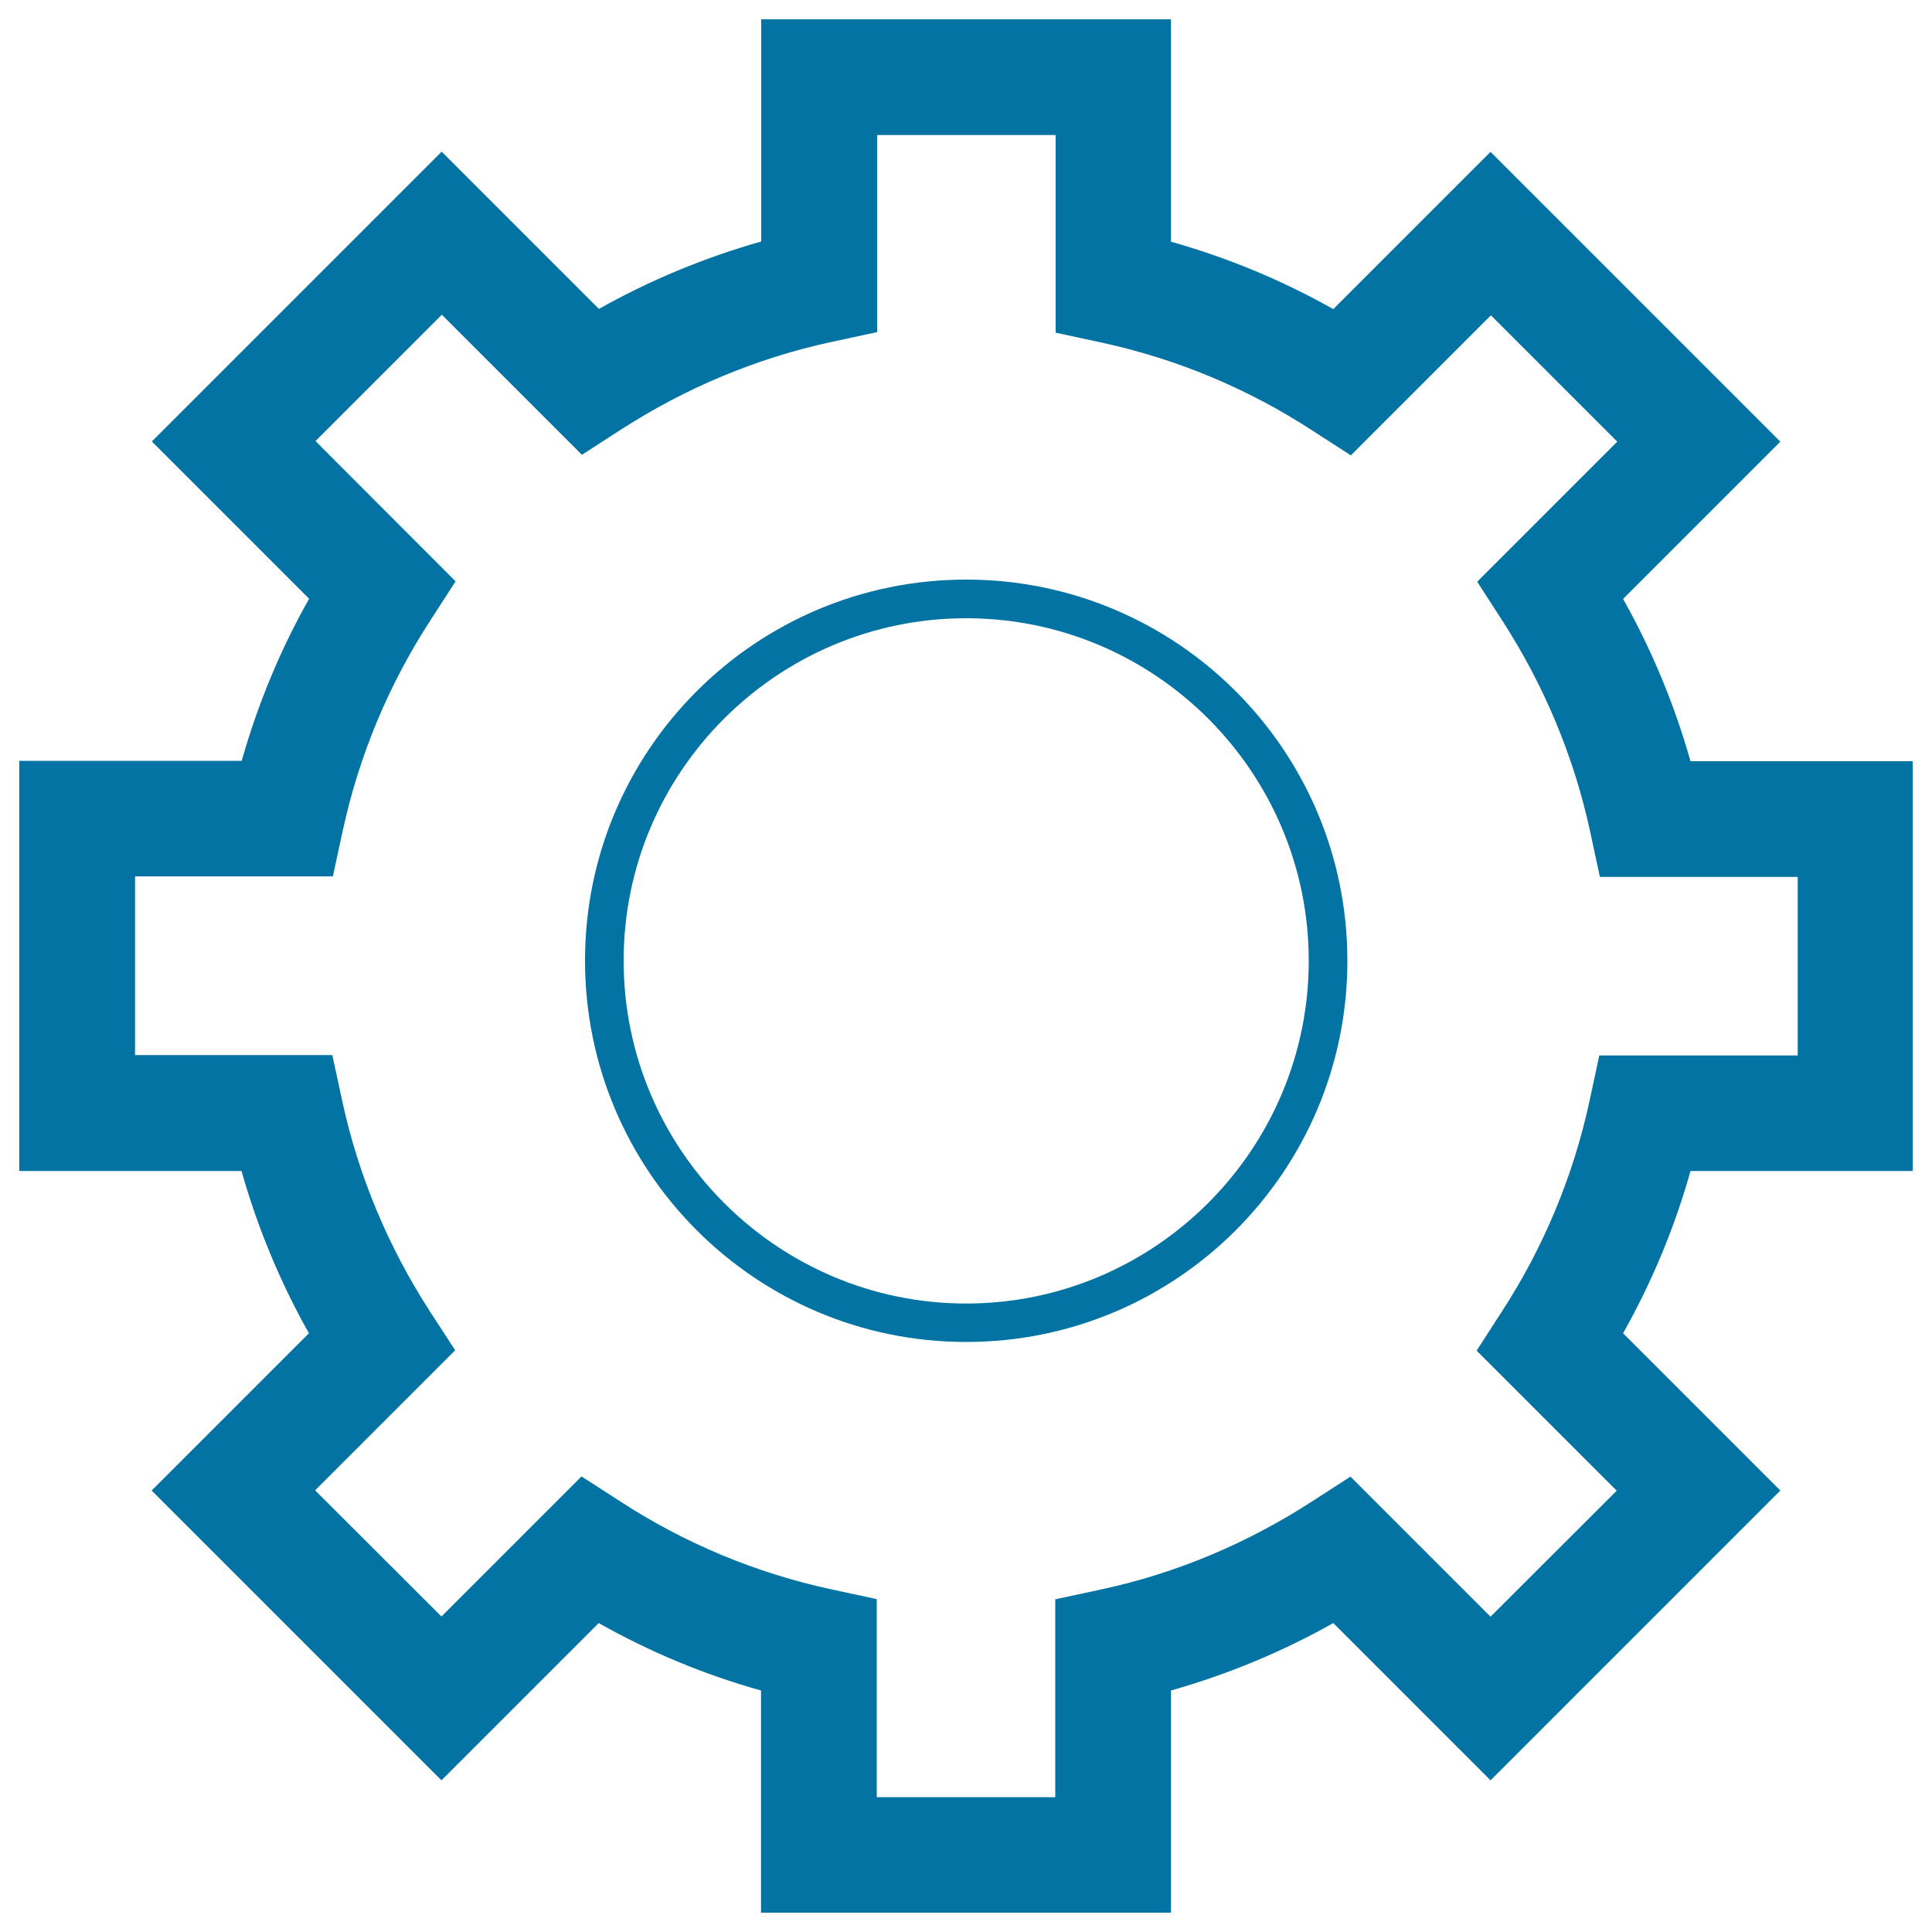 <svg xmlns="http://www.w3.org/2000/svg" viewBox="0 0 1000 1000" style="fill:#0273a2">
<title>Set Up SVG icon</title>
<path d="M875,394c-8.4-29.6-20.1-57.7-34.9-84l81.4-81.4l-150-150l-81.4,81.4c-26.2-14.8-54.3-26.5-84-34.9V10H394v115c-29.6,8.4-57.7,20.1-84,34.9l-81.4-81.4l-150,150l81.4,81.4c-14.8,26.2-26.5,54.3-34.9,83.9H10v212.3h115c8.4,29.6,20.1,57.7,34.9,84l-81.4,81.4l150,150l81.4-81.4c26.2,14.8,54.3,26.6,84,34.9v115h212.2V875c29.6-8.4,57.7-20.1,84-34.9l81.4,81.4l150-150l-81.4-81.4c14.8-26.3,26.6-54.4,34.9-84h115v-30V394H875z M771.5,836.8L699,764.3l-20.3,13.1c-32.9,21.2-69.5,36.9-108.8,45.3l-23.7,5.1v102.4l-92.4,0V827.7l-23.7-5.1c-39.3-8.5-76-24-108.8-45.3l-20.3-13.1l-72.5,72.5l-65.4-65.3l72.5-72.5l-13.2-20.3c-21.2-32.9-36.8-69.5-45.3-108.9l-5.1-23.6H69.9v-92.5h102.4l5.1-23.6c8.5-39.3,24-76,45.3-108.8l13.1-20.3l-72.5-72.6l65.4-65.4l72.5,72.5l20.3-13.1c32.9-21.2,69.5-36.8,108.8-45.3l23.7-5.1V69.9h92.4v102.3l23.7,5.1c39.3,8.5,76,24,108.8,45.3l20.3,13.1l72.5-72.5l65.4,65.4l-72.5,72.5l13.1,20.3c21.2,32.9,36.8,69.5,45.3,108.8l5.1,23.7h102.4v92.4H827.8l-5.1,23.7c-8.5,39.3-24,76-45.3,108.8l-13.1,20.3l72.5,72.5L771.5,836.8z"/><path d="M500.1,320L500.1,320c97.8,0,177.3,79.6,177.3,177.3c0,97.7-79.6,177.4-177.3,177.4c-97.7,0-177.3-79.6-177.3-177.4C322.7,399.6,402.3,320,500.1,320 M500.1,300c-108.9,0-197.3,88.3-197.3,197.2c0,108.9,88.3,197.4,197.3,197.4s197.3-88.4,197.3-197.3C697.4,388.3,609,300,500.1,300z"/>
</svg>